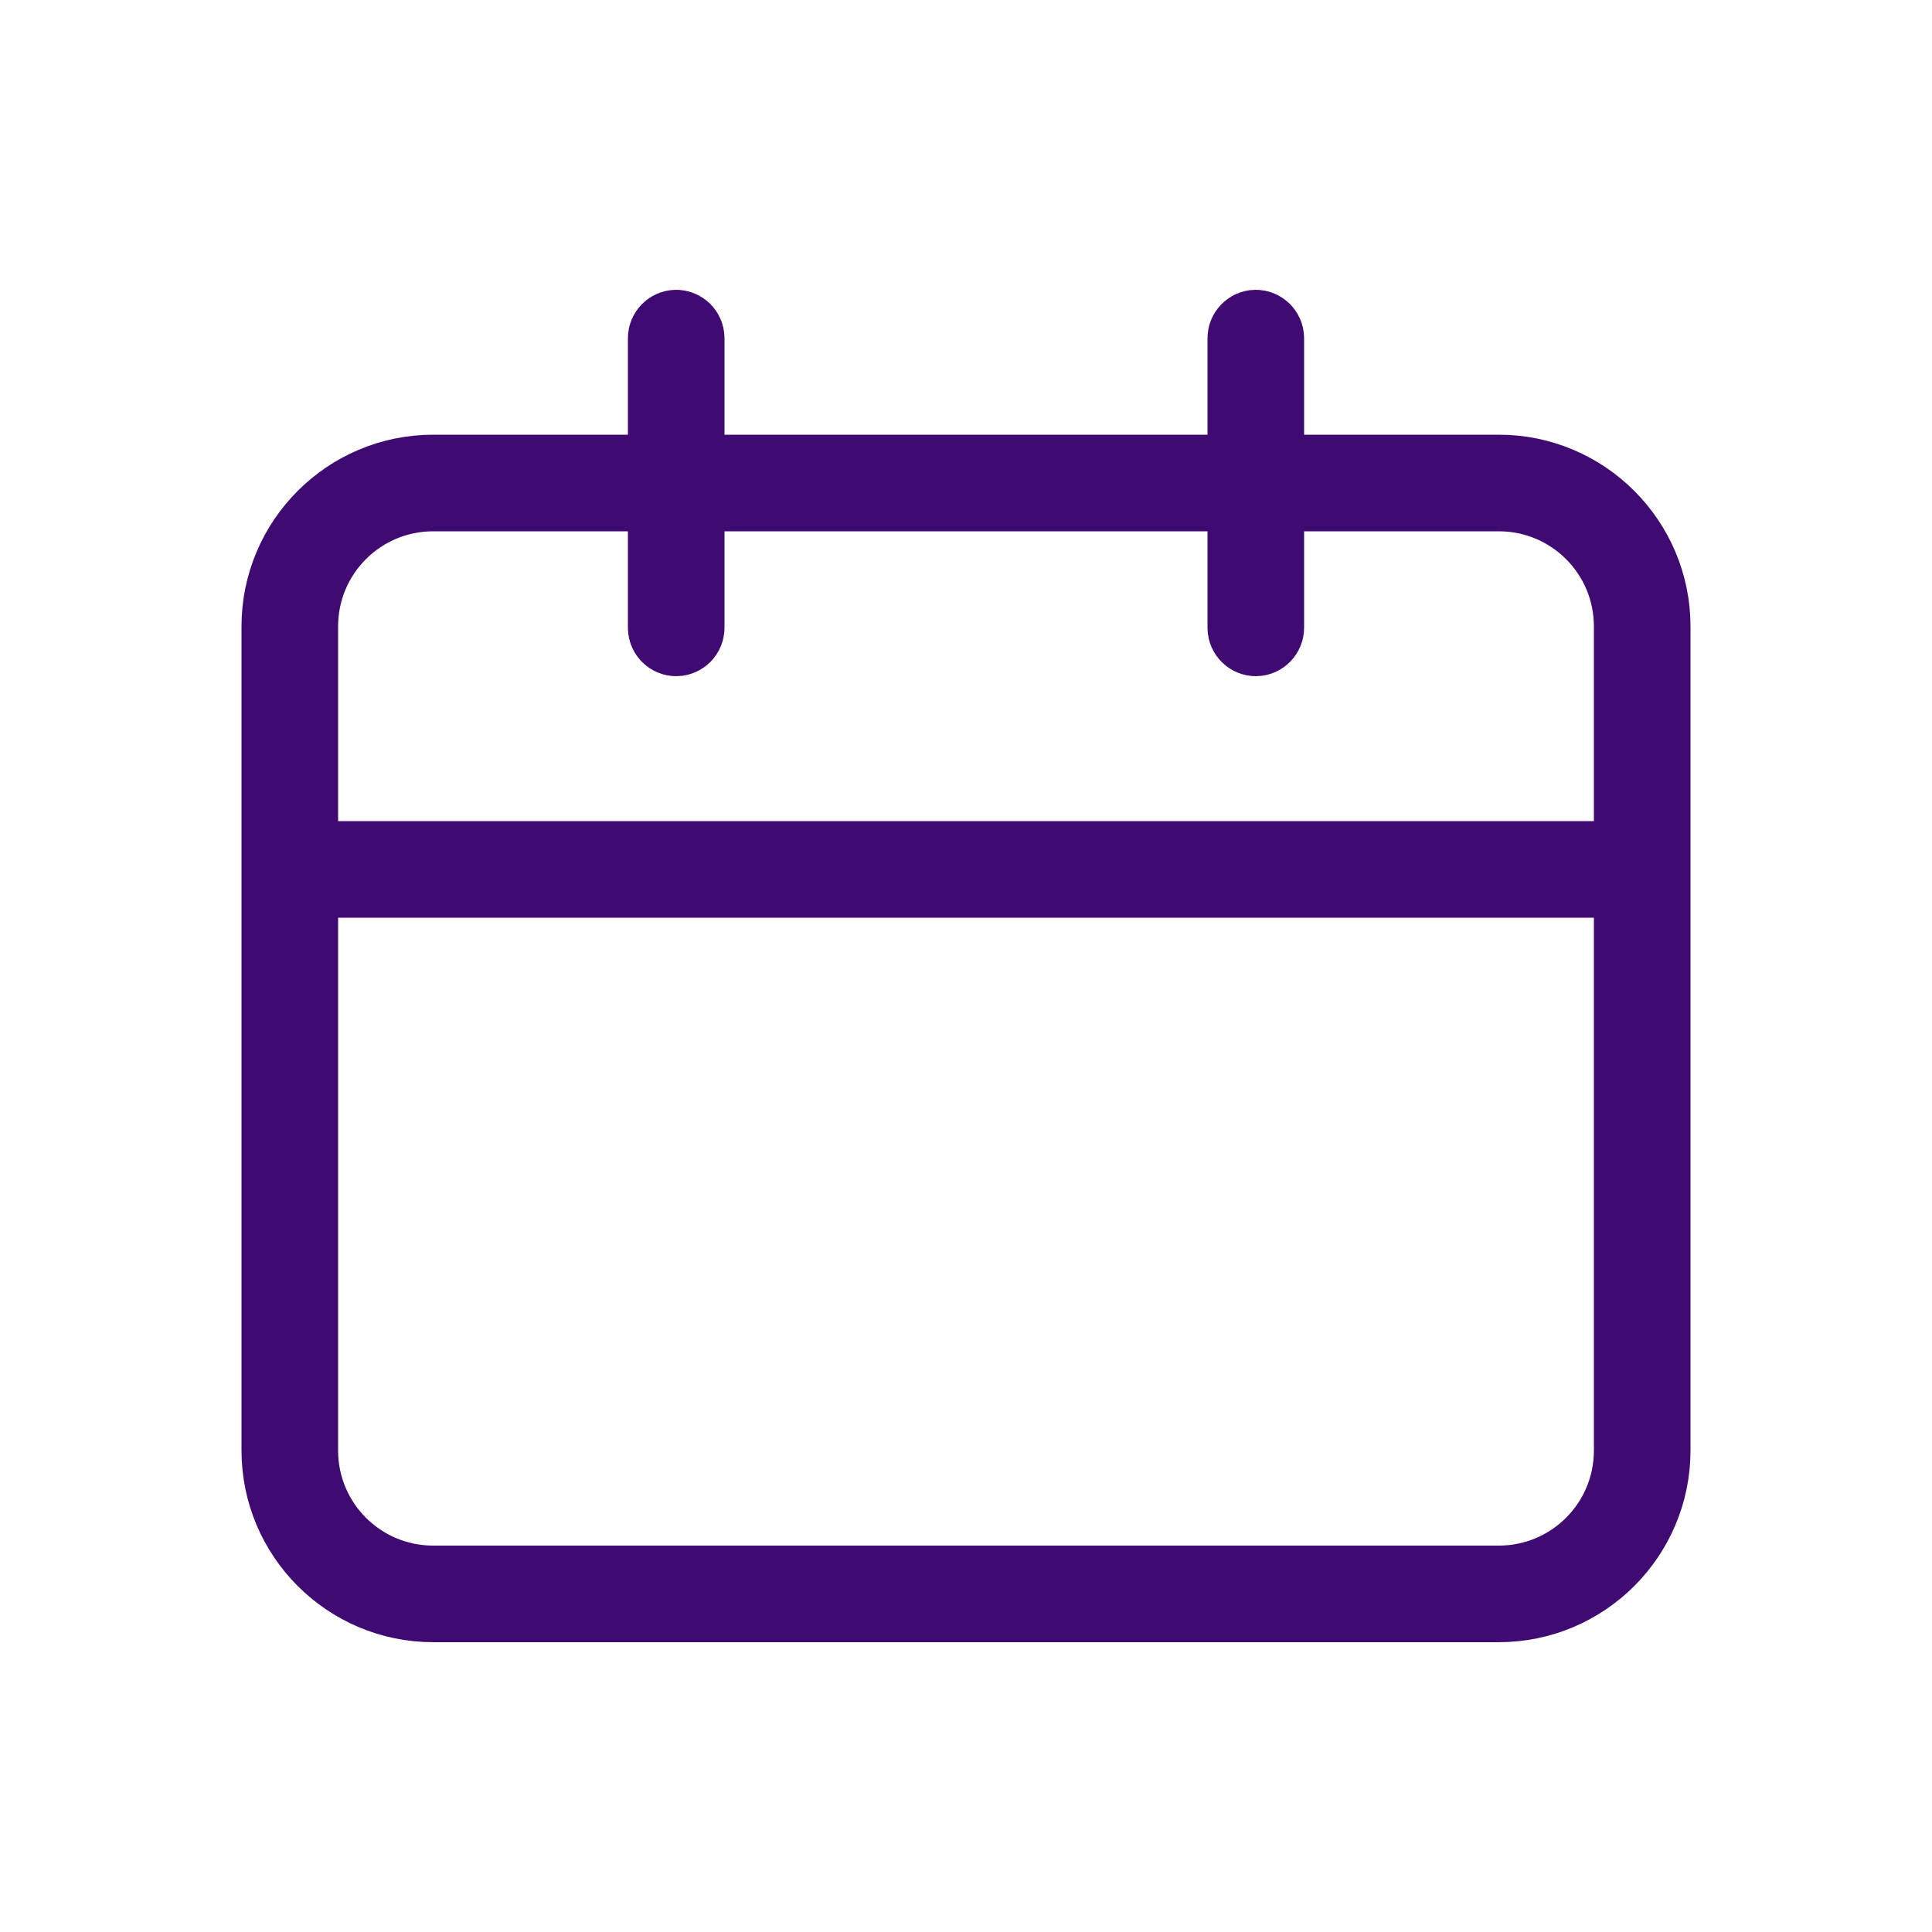 <svg width="24" height="24" viewBox="0 0 24 24" fill="none" xmlns="http://www.w3.org/2000/svg">
<g id="calendar">
<path id="Vector" d="M15.7 5.4V5.9H16.2H18.618C19.656 5.9 20.5 6.744 20.5 7.782V18.018C20.5 19.056 19.656 19.9 18.618 19.9H5.382C4.344 19.9 3.5 19.056 3.5 18.018V7.782C3.5 6.744 4.344 5.9 5.382 5.9H7.8H8.3V5.4V4.2C8.3 4.146 8.346 4.1 8.4 4.1C8.454 4.1 8.5 4.146 8.5 4.2V5.4V5.9H9H15H15.5V5.4V4.2C15.5 4.146 15.546 4.1 15.6 4.1C15.654 4.1 15.7 4.146 15.7 4.2V5.4ZM8.3 6.6V6.1H7.8H5.382C4.452 6.1 3.7 6.852 3.7 7.782V10.2V10.7H4.2H19.8H20.3V10.2V7.782C20.3 6.852 19.548 6.1 18.618 6.1H16.2H15.7V6.6V7.8C15.7 7.854 15.654 7.9 15.6 7.9C15.546 7.9 15.5 7.854 15.5 7.8V6.6V6.1H15H9H8.5V6.6V7.8C8.5 7.854 8.454 7.9 8.4 7.9C8.346 7.9 8.3 7.854 8.3 7.8V6.6ZM4.2 10.9H3.7V11.4V18.018C3.7 18.948 4.452 19.7 5.382 19.7H18.618C19.548 19.7 20.3 18.948 20.3 18.018V11.4V10.9H19.8H4.2Z" fill="black" stroke="#3F0A72"/>
</g>
</svg>
